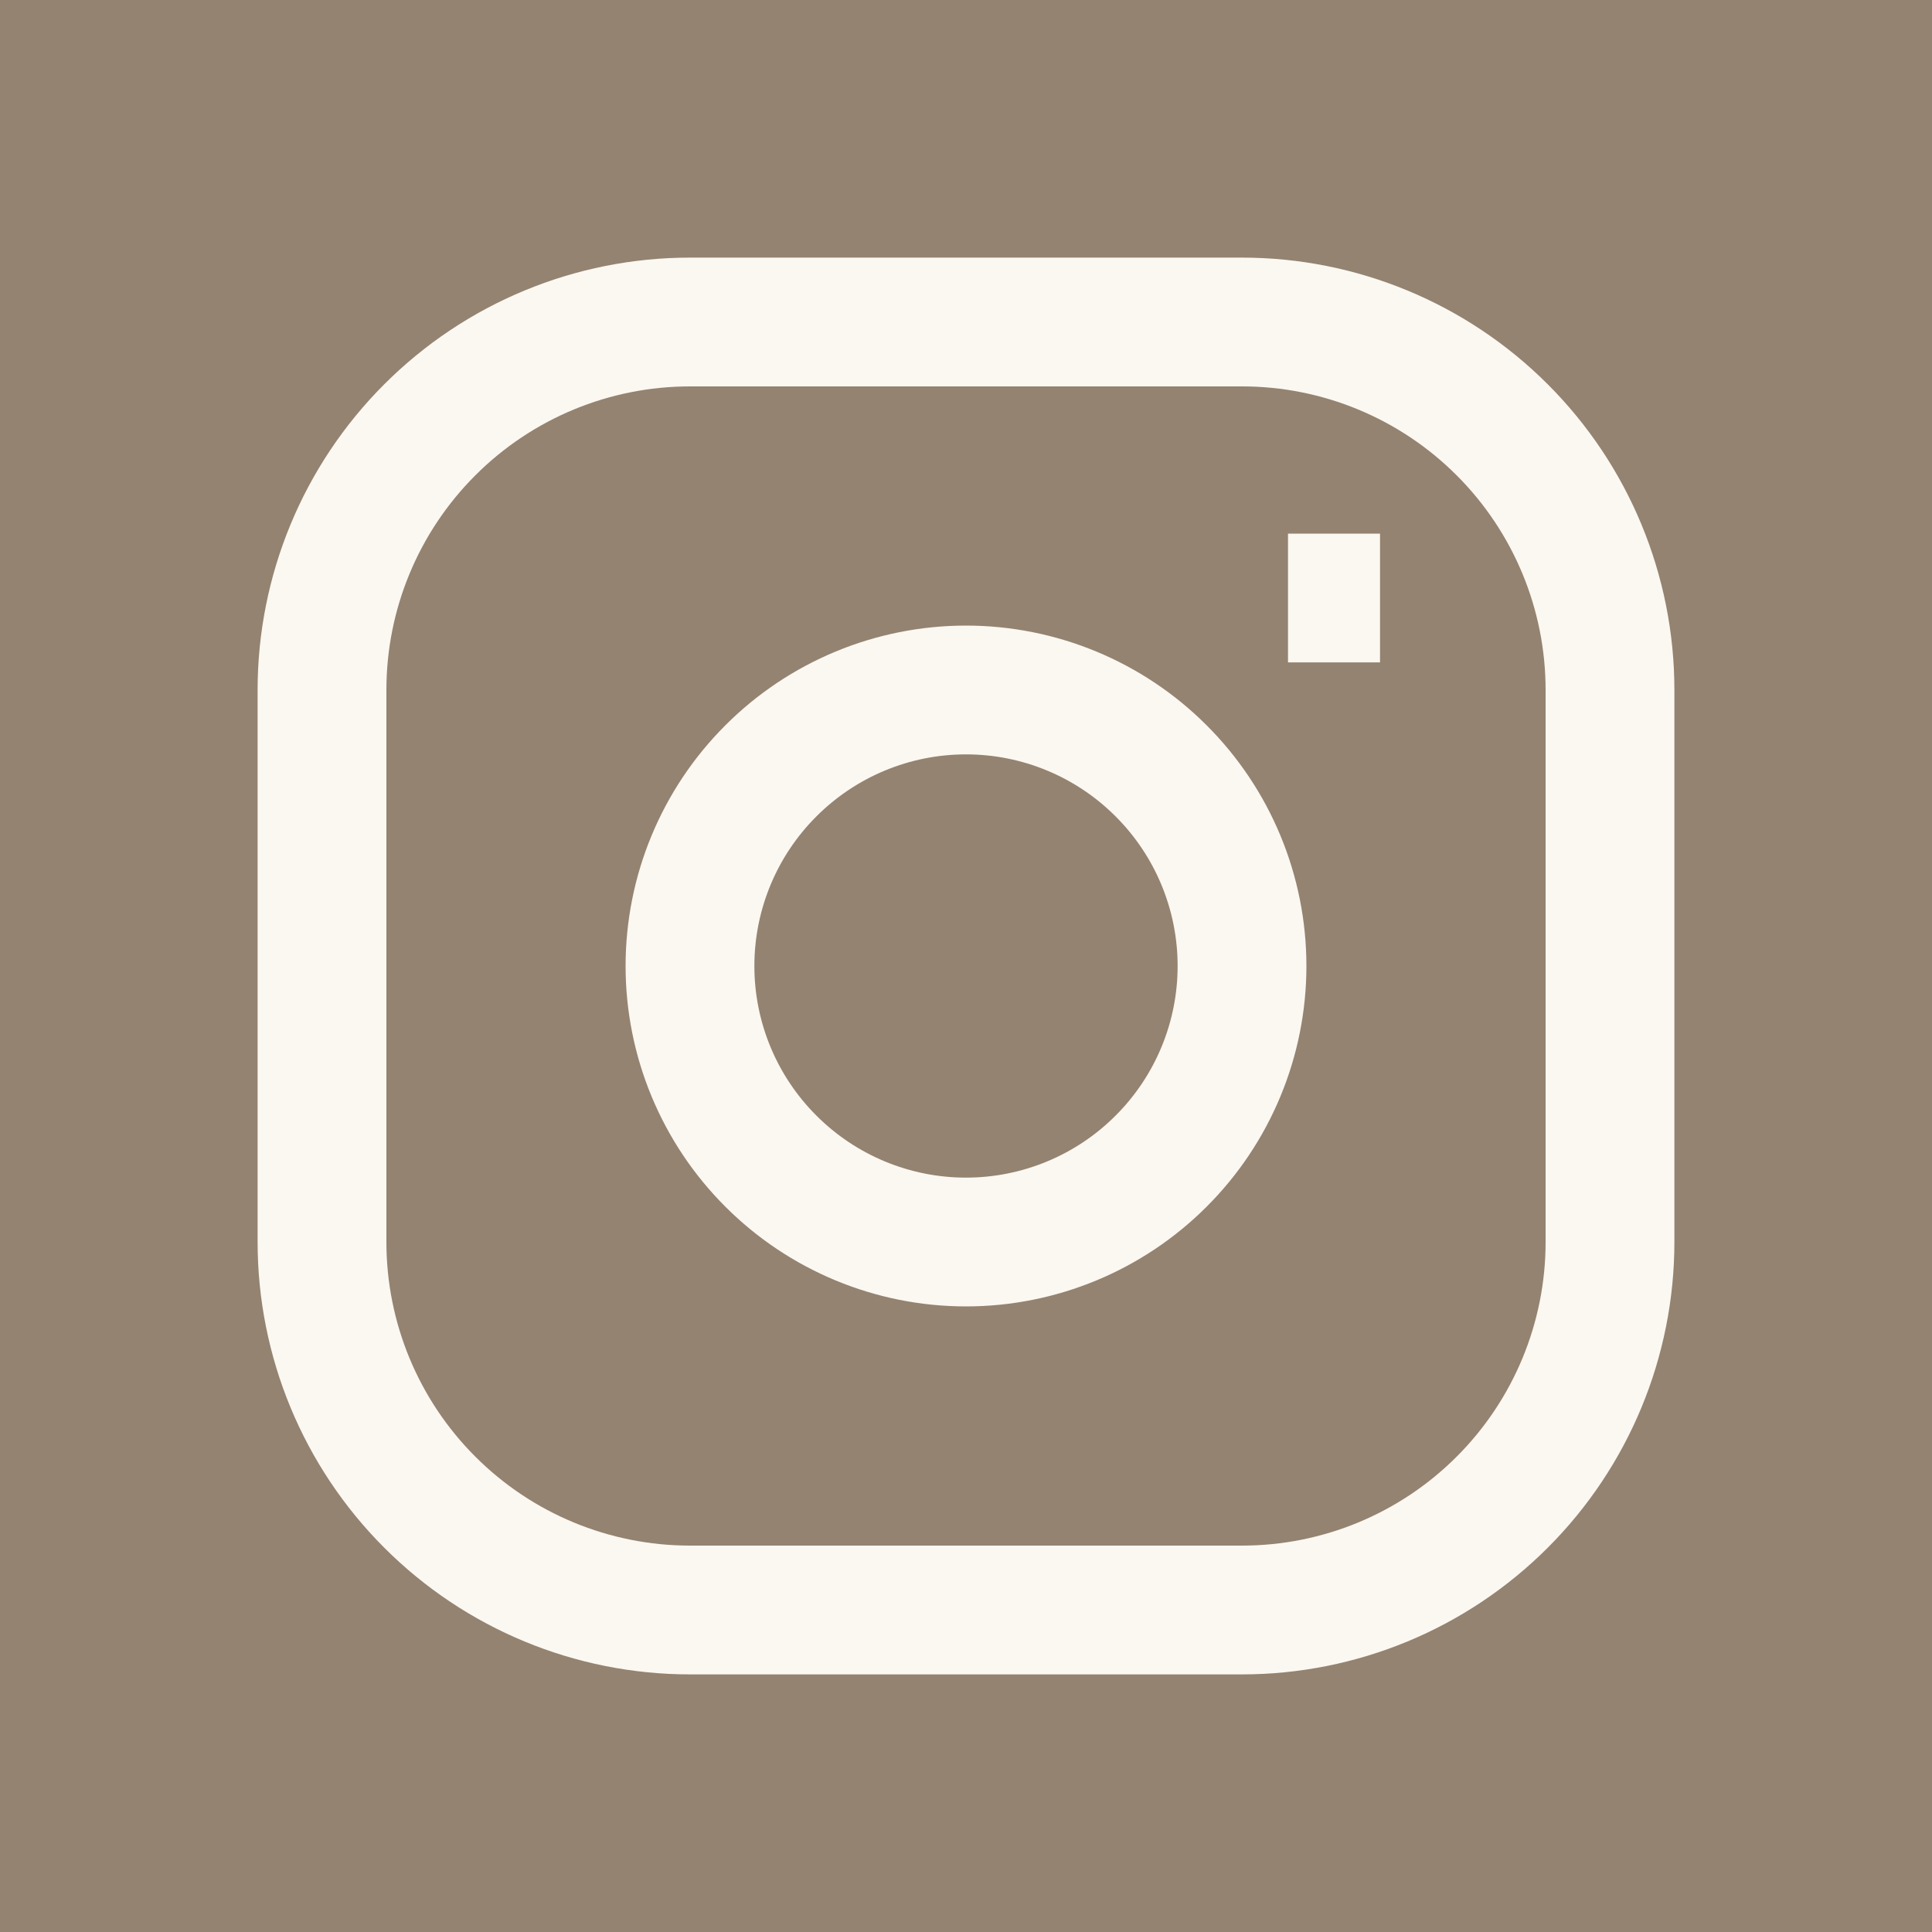 <svg width="30" height="30" viewBox="0 0 30 30" fill="none" xmlns="http://www.w3.org/2000/svg">
<rect width="30" height="30" fill="#938370"/>
<path d="M20 9.286H21.429M10.714 5H19.286C20.801 5 22.255 5.602 23.326 6.674C24.398 7.745 25 9.199 25 10.714V19.286C25 20.801 24.398 22.255 23.326 23.326C22.255 24.398 20.801 25 19.286 25H10.714C9.199 25 7.745 24.398 6.674 23.326C5.602 22.255 5 20.801 5 19.286V10.714C5 9.199 5.602 7.745 6.674 6.674C7.745 5.602 9.199 5 10.714 5ZM15 19.286C13.863 19.286 12.773 18.834 11.97 18.03C11.166 17.227 10.714 16.137 10.714 15C10.714 13.863 11.166 12.773 11.97 11.97C12.773 11.166 13.863 10.714 15 10.714C16.137 10.714 17.227 11.166 18.03 11.97C18.834 12.773 19.286 13.863 19.286 15C19.286 16.137 18.834 17.227 18.03 18.03C17.227 18.834 16.137 19.286 15 19.286Z" stroke="#FBF7F1" stroke-width="2"/>
</svg>
